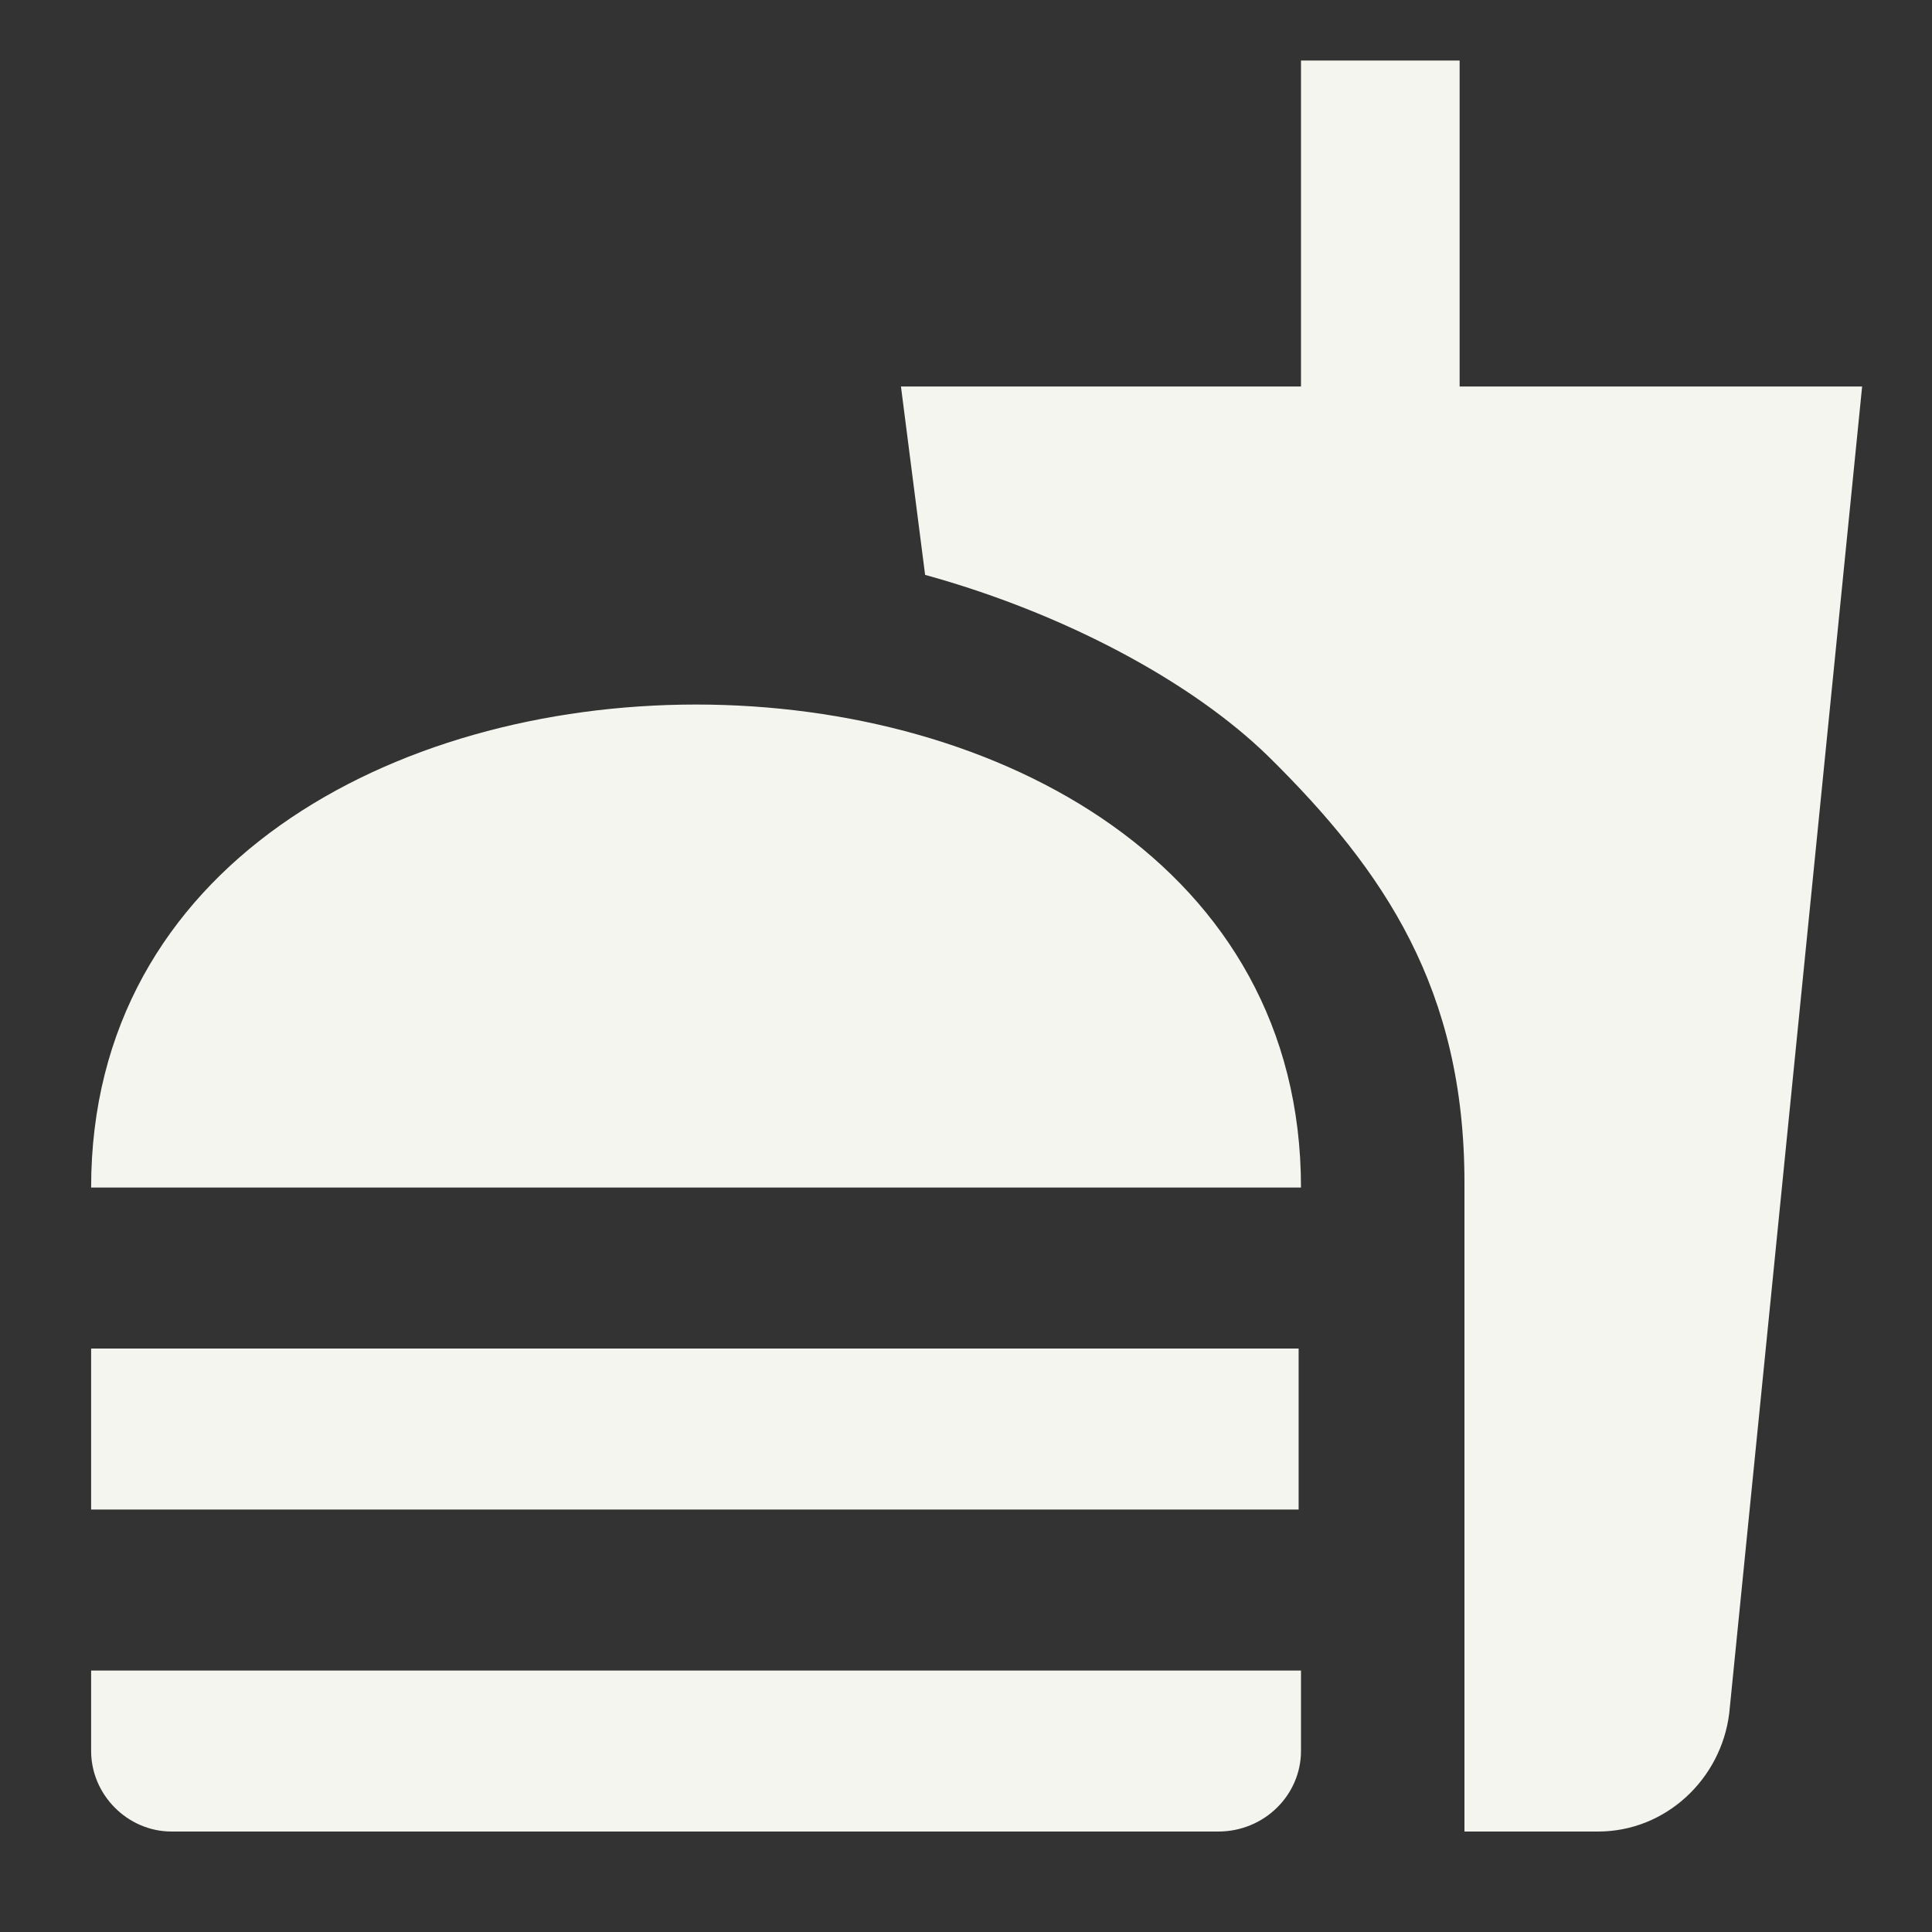 <?xml version="1.0" encoding="UTF-8"?>
<svg xmlns="http://www.w3.org/2000/svg" width="18" height="18" viewBox="0 0 18 18" fill="none">
  <rect x="0" y="0" width="18" height="18" fill="#333333" stroke="none"/>
  <path d="M13.644 17.064H14.889C15.519 17.064 16.036 16.576 16.111 15.961L17.349 3.601H13.599V0.564H12.121V3.601H8.394L8.619 5.356C9.901 5.709 11.101 6.346 11.821 7.051C12.901 8.116 13.644 9.219 13.644 11.019V17.064ZM0.849 16.314V15.564H12.121V16.314C12.121 16.719 11.784 17.064 11.349 17.064H1.599C1.186 17.064 0.849 16.719 0.849 16.314ZM12.121 11.064C12.121 5.064 0.849 5.064 0.849 11.064H12.121ZM0.849 12.564H12.099V14.064H0.849V12.564Z" fill="#F4F5EF"></path>
</svg>
